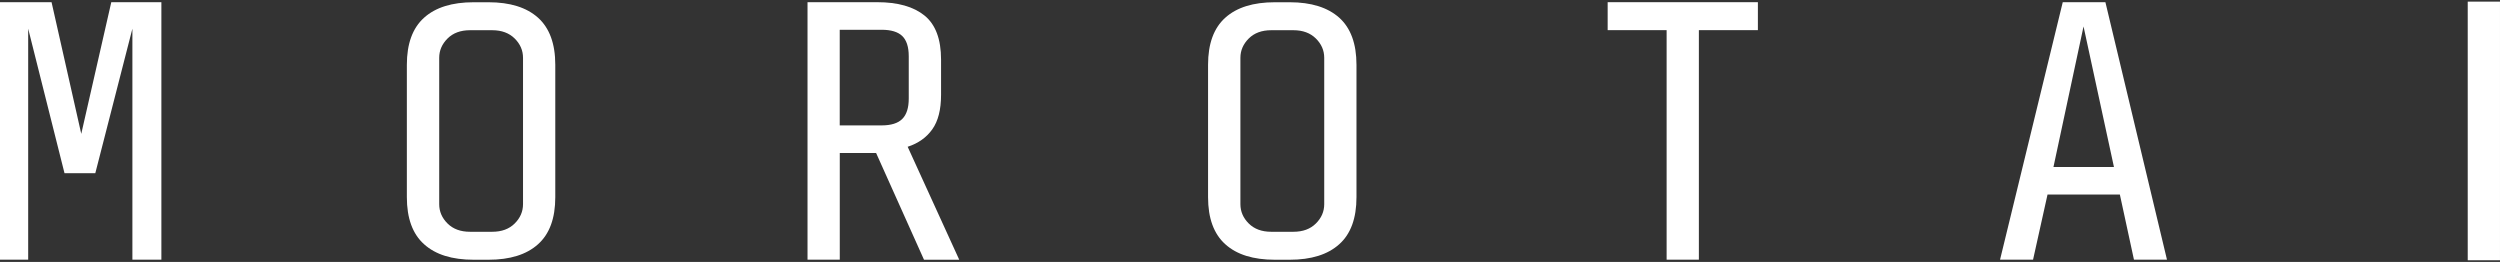 <svg xmlns="http://www.w3.org/2000/svg" width="210" height="22" viewBox="0 0 210 22" fill="none">
              <rect x="0" y="0" width="210" height="22" fill="#333333" stroke="none"/>
              <path d="M11.121 21.812V2.409L8.005 14.551H5.419L2.367 2.409V21.812H0V0.184H4.331L6.826 11.244L9.348 0.184H13.556V21.812H11.125H11.121Z" fill="white"/>
              <path d="M45.193 20.518C44.229 21.385 42.842 21.818 41.033 21.818H39.786C37.977 21.818 36.59 21.389 35.626 20.518C34.658 19.656 34.176 18.336 34.176 16.564V5.44C34.176 3.667 34.658 2.352 35.626 1.485C36.59 0.619 37.977 0.189 39.786 0.189H41.033C42.842 0.189 44.229 0.623 45.193 1.485C46.157 2.352 46.644 3.667 46.644 5.44V16.564C46.644 18.336 46.161 19.656 45.193 20.518ZM43.934 4.855C43.934 4.239 43.699 3.695 43.233 3.234C42.767 2.773 42.137 2.538 41.348 2.538H39.479C38.69 2.538 38.061 2.769 37.594 3.234C37.128 3.699 36.893 4.239 36.893 4.855V17.152C36.893 17.768 37.128 18.313 37.594 18.774C38.061 19.239 38.69 19.469 39.479 19.469H41.348C42.137 19.469 42.767 19.239 43.233 18.774C43.699 18.313 43.934 17.768 43.934 17.152V4.855Z" fill="white"/>
              <path d="M77.614 21.812L73.594 12.854H70.541V21.812H67.832V0.184H73.689C75.415 0.184 76.737 0.557 77.662 1.308C78.586 2.059 79.049 3.292 79.049 5.001V7.969C79.049 9.205 78.805 10.167 78.315 10.859C77.825 11.55 77.136 12.039 76.243 12.329L80.575 21.816H77.614V21.812ZM76.335 4.726C76.335 3.943 76.152 3.379 75.789 3.025C75.427 2.676 74.849 2.501 74.06 2.501H70.537V10.533H74.06C74.849 10.533 75.427 10.354 75.789 9.992C76.152 9.631 76.335 9.062 76.335 8.279V4.726Z" fill="white"/>
              <path d="M112.494 20.518C111.53 21.385 110.143 21.818 108.334 21.818H107.087C105.278 21.818 103.891 21.389 102.927 20.518C101.963 19.656 101.477 18.336 101.477 16.564V5.44C101.477 3.667 101.959 2.352 102.927 1.485C103.891 0.619 105.278 0.189 107.087 0.189H108.334C110.139 0.189 111.526 0.623 112.494 1.485C113.458 2.352 113.944 3.667 113.944 5.44V16.564C113.944 18.336 113.462 19.656 112.494 20.518ZM111.235 4.855C111.235 4.239 111 3.695 110.533 3.234C110.067 2.773 109.438 2.538 108.649 2.538H106.78C105.991 2.538 105.362 2.769 104.895 3.234C104.429 3.699 104.194 4.239 104.194 4.855V17.152C104.194 17.768 104.429 18.313 104.895 18.774C105.362 19.239 105.991 19.469 106.78 19.469H108.649C109.438 19.469 110.067 19.239 110.533 18.774C111 18.313 111.235 17.768 111.235 17.152V4.855Z" fill="white"/>
              <path d="M142.705 2.532V21.812H139.996V2.532H135.043V0.184H147.662V2.532H142.709H142.705Z" fill="white"/>
              <path d="M179.252 21.812L178.069 16.343H171.992L170.777 21.812H168.004L173.271 0.184H176.854L182.026 21.812H179.252ZM175.017 2.222L172.491 14.026H177.571L175.017 2.222Z" fill="white"/>
              <path d="M207.289 21.861V0.137H209.999V21.861H207.289Z" fill="white"/>
            </svg>